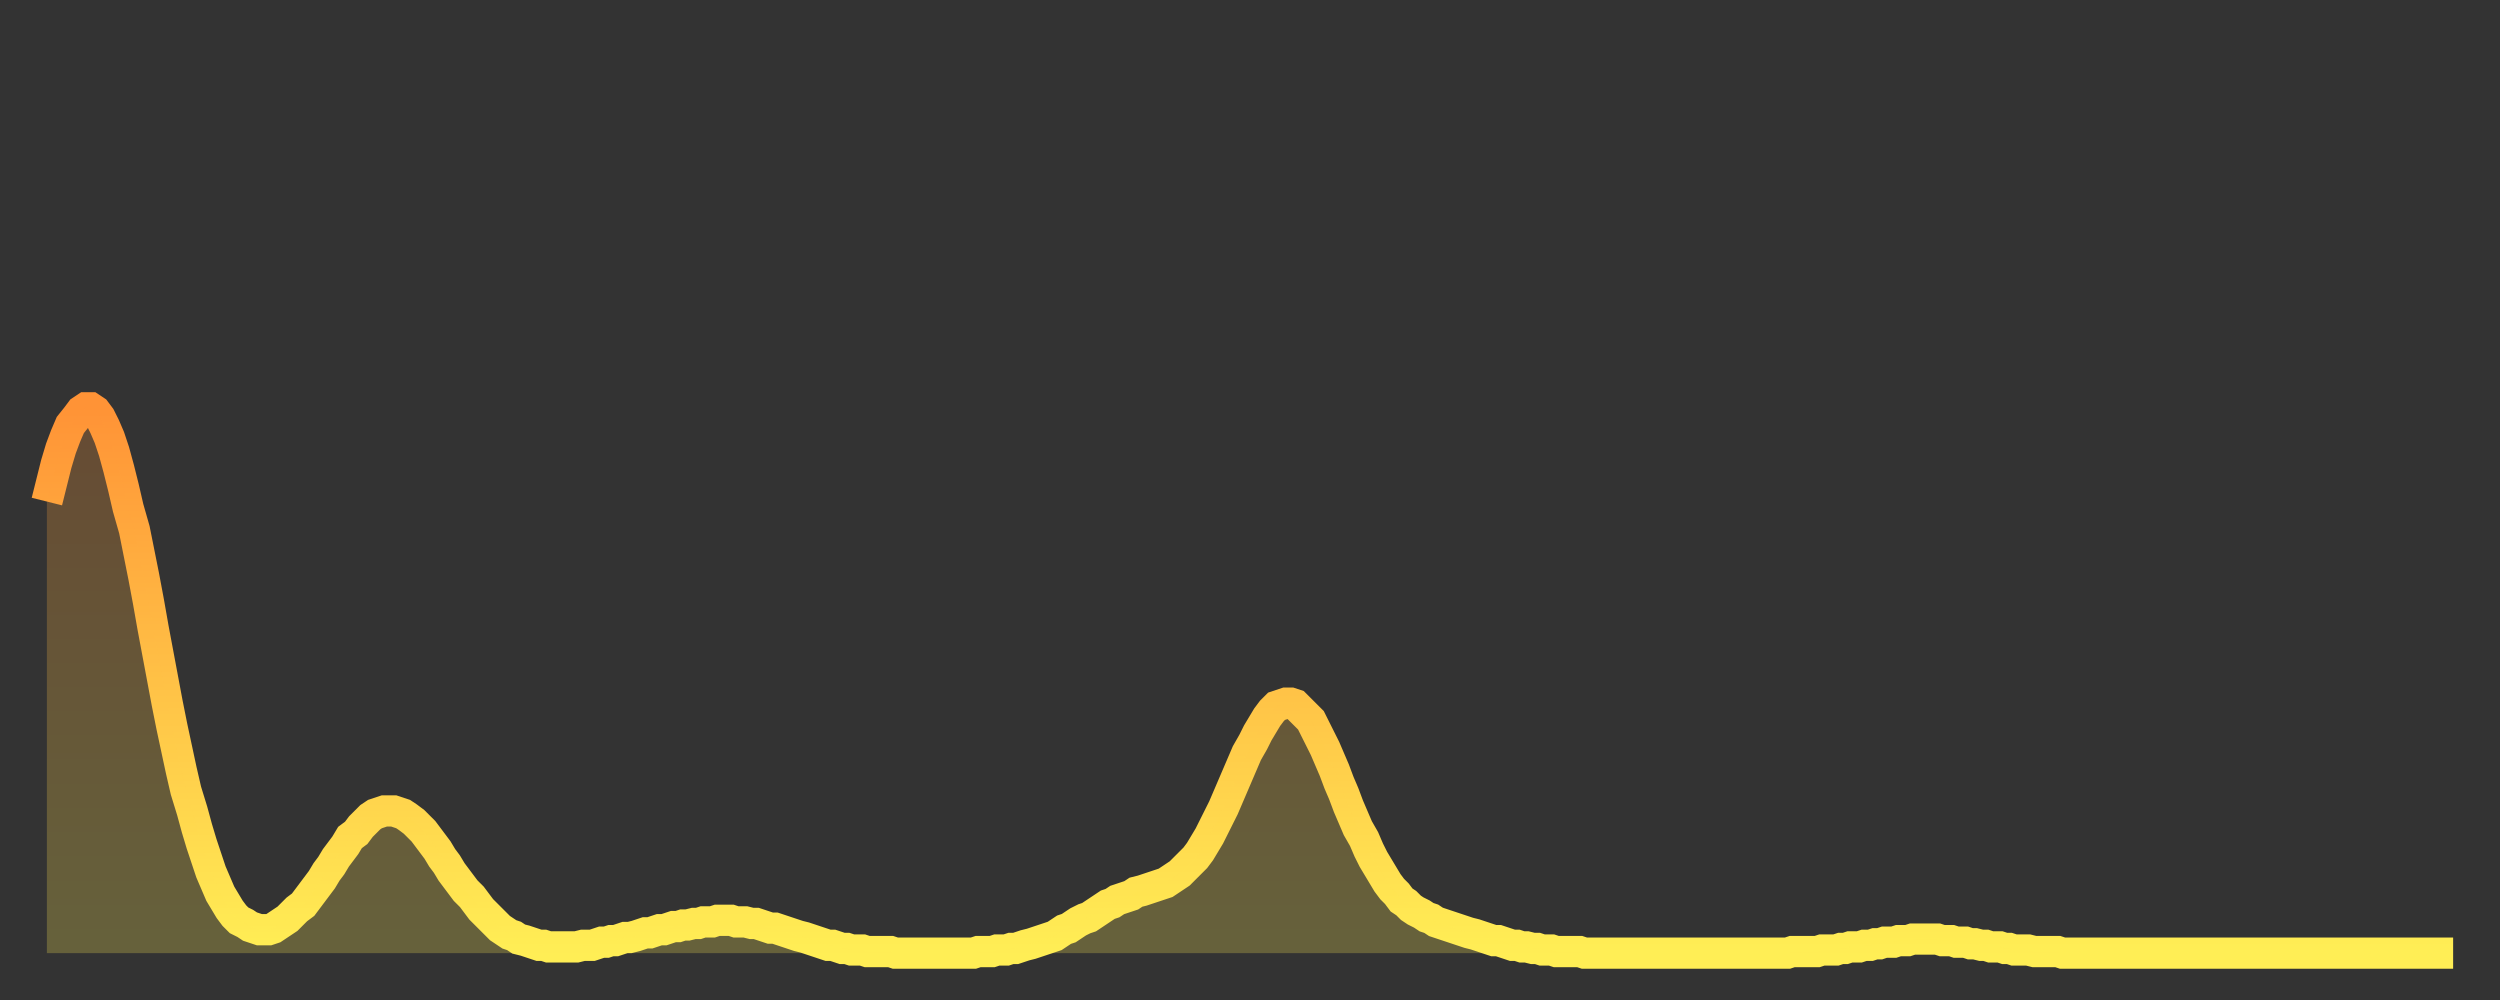 <?xml version="1.0" encoding="utf-8" ?>
<svg baseProfile="full" height="64" version="1.1" width="160" xmlns="http://www.w3.org/2000/svg" xmlns:ev="http://www.w3.org/2001/xml-events" xmlns:xlink="http://www.w3.org/1999/xlink"><rect width="100%" height="100%" fill="#333333" stroke="none"/><defs><linearGradient id="id1133094" x1="0" x2="0" y1="0" y2="1"><stop offset="0%" stop-color="#ff9336" /><stop offset="50%" stop-color="#ffc146" /><stop offset="100%" stop-color="#ffee55" /></linearGradient></defs><g transform="translate(3,3)"><g><path d="M 0.0 29.1 0.3 27.9 0.6 26.7 0.9 25.7 1.2 24.9 1.5 24.2 1.9 23.7 2.2 23.3 2.5 23.1 2.8 23.1 3.1 23.3 3.4 23.7 3.7 24.3 4.0 25.0 4.3 25.9 4.6 27.0 4.9 28.2 5.2 29.5 5.6 30.9 5.9 32.4 6.2 33.9 6.5 35.5 6.8 37.2 7.1 38.8 7.4 40.4 7.7 42.0 8.0 43.5 8.3 44.9 8.6 46.3 8.9 47.6 9.3 48.9 9.6 50.0 9.9 51.0 10.2 51.9 10.5 52.8 10.8 53.5 11.1 54.2 11.4 54.7 11.7 55.2 12.0 55.6 12.3 55.9 12.7 56.1 13.0 56.3 13.3 56.4 13.6 56.5 13.9 56.5 14.2 56.5 14.5 56.4 14.8 56.2 15.1 56.0 15.4 55.8 15.7 55.5 16.0 55.2 16.4 54.9 16.7 54.5 17.0 54.1 17.3 53.7 17.6 53.3 17.9 52.8 18.2 52.4 18.5 51.9 18.8 51.5 19.1 51.1 19.4 50.6 19.8 50.3 20.1 49.9 20.4 49.6 20.7 49.3 21.0 49.1 21.3 49.0 21.6 48.9 21.9 48.9 22.2 48.9 22.5 49.0 22.8 49.1 23.1 49.3 23.5 49.6 23.8 49.9 24.1 50.2 24.4 50.6 24.7 51.0 25.0 51.4 25.3 51.9 25.6 52.3 25.9 52.8 26.2 53.2 26.5 53.6 26.8 54.0 27.2 54.4 27.5 54.8 27.8 55.2 28.1 55.5 28.4 55.8 28.7 56.1 29.0 56.4 29.3 56.6 29.6 56.8 29.9 56.9 30.2 57.1 30.6 57.2 30.9 57.3 31.2 57.4 31.5 57.5 31.8 57.5 32.1 57.6 32.4 57.6 32.7 57.6 33.0 57.6 33.3 57.6 33.6 57.6 33.9 57.6 34.3 57.5 34.6 57.5 34.9 57.5 35.2 57.4 35.5 57.3 35.8 57.3 36.1 57.2 36.4 57.2 36.7 57.1 37.0 57.0 37.3 57.0 37.7 56.9 38.0 56.8 38.3 56.7 38.6 56.7 38.9 56.6 39.2 56.5 39.5 56.5 39.8 56.4 40.1 56.3 40.4 56.3 40.7 56.2 41.0 56.2 41.4 56.1 41.7 56.1 42.0 56.0 42.3 56.0 42.6 56.0 42.9 55.9 43.2 55.9 43.5 55.9 43.8 55.9 44.1 56.0 44.4 56.0 44.7 56.0 45.1 56.1 45.4 56.1 45.7 56.2 46.0 56.3 46.3 56.4 46.6 56.4 46.9 56.5 47.2 56.6 47.5 56.7 47.8 56.8 48.1 56.9 48.5 57.0 48.8 57.1 49.1 57.2 49.4 57.3 49.7 57.4 50.0 57.5 50.3 57.5 50.6 57.6 50.9 57.7 51.2 57.7 51.5 57.8 51.8 57.8 52.2 57.8 52.5 57.9 52.8 57.9 53.1 57.9 53.4 57.9 53.7 57.9 54.0 57.9 54.3 58.0 54.6 58.0 54.9 58.0 55.2 58.0 55.6 58.0 55.9 58.0 56.2 58.0 56.5 58.0 56.8 58.0 57.1 58.0 57.4 58.0 57.7 58.0 58.0 58.0 58.3 58.0 58.6 58.0 58.9 58.0 59.3 58.0 59.6 57.9 59.9 57.9 60.2 57.9 60.5 57.9 60.8 57.8 61.1 57.8 61.4 57.8 61.7 57.7 62.0 57.7 62.3 57.6 62.6 57.5 63.0 57.4 63.3 57.3 63.6 57.2 63.9 57.1 64.2 57.0 64.5 56.9 64.8 56.7 65.1 56.5 65.4 56.4 65.7 56.2 66.0 56.0 66.4 55.8 66.7 55.7 67.0 55.5 67.3 55.3 67.6 55.1 67.9 54.9 68.2 54.8 68.5 54.6 68.8 54.5 69.1 54.4 69.4 54.3 69.7 54.1 70.1 54.0 70.4 53.9 70.7 53.8 71.0 53.7 71.3 53.6 71.6 53.5 71.9 53.3 72.2 53.1 72.5 52.9 72.8 52.6 73.1 52.3 73.5 51.9 73.8 51.5 74.1 51.0 74.4 50.5 74.7 49.9 75.0 49.3 75.3 48.7 75.6 48.0 75.9 47.3 76.2 46.6 76.5 45.9 76.8 45.2 77.2 44.5 77.5 43.9 77.8 43.4 78.1 42.9 78.4 42.5 78.7 42.2 79.0 42.1 79.3 42.0 79.6 42.0 79.9 42.1 80.2 42.4 80.5 42.7 80.9 43.1 81.2 43.7 81.5 44.3 81.8 44.9 82.1 45.6 82.4 46.3 82.7 47.1 83.0 47.8 83.3 48.6 83.6 49.3 83.9 50.0 84.3 50.7 84.6 51.4 84.9 52.0 85.2 52.5 85.5 53.0 85.8 53.5 86.1 53.9 86.4 54.2 86.7 54.6 87.0 54.8 87.3 55.1 87.6 55.3 88.0 55.5 88.3 55.7 88.6 55.8 88.9 56.0 89.2 56.1 89.5 56.2 89.8 56.3 90.1 56.4 90.4 56.5 90.7 56.6 91.0 56.7 91.4 56.8 91.7 56.9 92.0 57.0 92.3 57.1 92.6 57.2 92.9 57.2 93.2 57.3 93.5 57.4 93.8 57.5 94.1 57.5 94.4 57.6 94.7 57.6 95.1 57.7 95.4 57.7 95.7 57.8 96.0 57.8 96.3 57.8 96.6 57.9 96.9 57.9 97.2 57.9 97.5 57.9 97.8 57.9 98.1 57.9 98.4 58.0 98.8 58.0 99.1 58.0 99.4 58.0 99.7 58.0 100.0 58.0 100.3 58.0 100.6 58.0 100.9 58.0 101.2 58.0 101.5 58.0 101.8 58.0 102.2 58.0 102.5 58.0 102.8 58.0 103.1 58.0 103.4 58.0 103.7 58.0 104.0 58.0 104.3 58.0 104.6 58.0 104.9 58.0 105.2 58.0 105.5 58.0 105.9 58.0 106.2 58.0 106.5 58.0 106.8 58.0 107.1 58.0 107.4 58.0 107.7 58.0 108.0 58.0 108.3 58.0 108.6 58.0 108.9 58.0 109.3 58.0 109.6 58.0 109.9 58.0 110.2 58.0 110.5 58.0 110.8 58.0 111.1 58.0 111.4 58.0 111.7 57.9 112.0 57.9 112.3 57.9 112.6 57.9 113.0 57.9 113.3 57.9 113.6 57.8 113.9 57.8 114.2 57.8 114.5 57.8 114.8 57.7 115.1 57.7 115.4 57.6 115.7 57.6 116.0 57.6 116.3 57.5 116.7 57.5 117.0 57.4 117.3 57.4 117.6 57.3 117.9 57.3 118.2 57.3 118.5 57.2 118.8 57.2 119.1 57.2 119.4 57.1 119.7 57.1 120.1 57.1 120.4 57.1 120.7 57.1 121.0 57.1 121.3 57.2 121.6 57.2 121.9 57.2 122.2 57.3 122.5 57.3 122.8 57.3 123.1 57.4 123.4 57.4 123.8 57.5 124.1 57.5 124.4 57.6 124.7 57.6 125.0 57.6 125.3 57.7 125.6 57.7 125.9 57.8 126.2 57.8 126.5 57.8 126.8 57.8 127.2 57.9 127.5 57.9 127.8 57.9 128.1 57.9 128.4 57.9 128.7 57.9 129.0 58.0 129.3 58.0 129.6 58.0 129.9 58.0 130.2 58.0 130.5 58.0 130.9 58.0 131.2 58.0 131.5 58.0 131.8 58.0 132.1 58.0 132.4 58.0 132.7 58.0 133.0 58.0 133.3 58.0 133.6 58.0 133.9 58.0 134.2 58.0 134.6 58.0 134.9 58.0 135.2 58.0 135.5 58.0 135.8 58.0 136.1 58.0 136.4 58.0 136.7 58.0 137.0 58.0 137.3 58.0 137.6 58.0 138.0 58.0 138.3 58.0 138.6 58.0 138.9 58.0 139.2 58.0 139.5 58.0 139.8 58.0 140.1 58.0 140.4 58.0 140.7 58.0 141.0 58.0 141.3 58.0 141.7 58.0 142.0 58.0 142.3 58.0 142.6 58.0 142.9 58.0 143.2 58.0 143.5 58.0 143.8 58.0 144.1 58.0 144.4 58.0 144.7 58.0 145.1 58.0 145.4 58.0 145.7 58.0 146.0 58.0 146.3 58.0 146.6 58.0 146.9 58.0 147.2 58.0 147.5 58.0 147.8 58.0 148.1 58.0 148.4 58.0 148.8 58.0 149.1 58.0 149.4 58.0 149.7 58.0 150.0 58.0 150.3 58.0 150.6 58.0 150.9 58.0 151.2 58.0 151.5 58.0 151.8 58.0 152.1 58.0 152.5 58.0 152.8 58.0 153.1 58.0 153.4 58.0 153.7 58.0 154.0 58.0" fill="none" id="graph-curve" opacity="1" stroke="url(#id1133094)" stroke-width="2" /><path d="M 0 58 L 0.0 29.1 0.3 27.9 0.6 26.7 0.9 25.7 1.2 24.9 1.5 24.2 1.9 23.7 2.2 23.3 2.5 23.1 2.8 23.1 3.1 23.3 3.4 23.7 3.7 24.3 4.0 25.0 4.3 25.9 4.6 27.0 4.9 28.2 5.2 29.5 5.6 30.9 5.9 32.4 6.2 33.9 6.5 35.5 6.8 37.2 7.1 38.8 7.4 40.4 7.7 42.0 8.0 43.5 8.3 44.9 8.6 46.3 8.9 47.6 9.3 48.9 9.6 50.0 9.9 51.0 10.2 51.9 10.5 52.8 10.8 53.5 11.1 54.2 11.4 54.7 11.7 55.2 12.0 55.6 12.3 55.9 12.7 56.1 13.0 56.3 13.3 56.4 13.6 56.5 13.9 56.5 14.2 56.5 14.5 56.4 14.8 56.2 15.1 56.0 15.4 55.8 15.7 55.5 16.0 55.2 16.4 54.9 16.7 54.5 17.0 54.1 17.3 53.7 17.6 53.3 17.9 52.8 18.2 52.4 18.5 51.9 18.8 51.5 19.1 51.1 19.4 50.6 19.8 50.3 20.1 49.9 20.4 49.6 20.7 49.3 21.0 49.1 21.3 49.0 21.6 48.9 21.9 48.9 22.2 48.9 22.5 49.0 22.8 49.1 23.1 49.3 23.5 49.6 23.8 49.9 24.1 50.2 24.4 50.6 24.7 51.0 25.0 51.4 25.3 51.9 25.6 52.3 25.9 52.8 26.2 53.2 26.5 53.6 26.8 54.0 27.2 54.4 27.5 54.8 27.8 55.2 28.1 55.5 28.4 55.8 28.7 56.1 29.0 56.4 29.3 56.6 29.6 56.8 29.9 56.9 30.2 57.1 30.6 57.2 30.9 57.3 31.2 57.4 31.5 57.5 31.8 57.5 32.1 57.6 32.4 57.6 32.7 57.6 33.0 57.6 33.3 57.6 33.6 57.6 33.9 57.6 34.3 57.5 34.6 57.5 34.9 57.5 35.2 57.4 35.5 57.3 35.8 57.3 36.1 57.2 36.4 57.2 36.7 57.1 37.0 57.0 37.3 57.0 37.7 56.9 38.0 56.8 38.3 56.7 38.6 56.7 38.9 56.6 39.2 56.5 39.5 56.5 39.8 56.4 40.1 56.3 40.4 56.3 40.7 56.2 41.0 56.2 41.4 56.1 41.7 56.1 42.0 56.0 42.3 56.0 42.6 56.0 42.9 55.9 43.2 55.9 43.5 55.9 43.8 55.9 44.1 56.0 44.4 56.0 44.7 56.0 45.1 56.1 45.4 56.1 45.7 56.2 46.0 56.3 46.3 56.4 46.6 56.4 46.9 56.5 47.2 56.6 47.5 56.7 47.8 56.8 48.1 56.9 48.5 57.0 48.8 57.1 49.1 57.2 49.4 57.3 49.7 57.4 50.0 57.5 50.3 57.5 50.6 57.6 50.9 57.7 51.2 57.7 51.5 57.8 51.8 57.8 52.2 57.8 52.5 57.9 52.8 57.9 53.1 57.9 53.4 57.9 53.7 57.9 54.0 57.9 54.3 58.0 54.6 58.0 54.9 58.0 55.2 58.0 55.6 58.0 55.9 58.0 56.2 58.0 56.5 58.0 56.8 58.0 57.1 58.0 57.4 58.0 57.7 58.0 58.0 58.0 58.3 58.0 58.6 58.0 58.9 58.0 59.3 58.0 59.6 57.9 59.9 57.9 60.2 57.9 60.5 57.9 60.8 57.8 61.1 57.8 61.4 57.8 61.7 57.7 62.0 57.7 62.3 57.6 62.6 57.5 63.0 57.4 63.3 57.3 63.6 57.2 63.9 57.1 64.2 57.0 64.5 56.9 64.8 56.7 65.1 56.5 65.4 56.4 65.7 56.2 66.0 56.0 66.4 55.8 66.7 55.7 67.0 55.5 67.3 55.3 67.6 55.1 67.9 54.9 68.2 54.8 68.5 54.6 68.8 54.5 69.1 54.4 69.4 54.3 69.7 54.1 70.1 54.0 70.4 53.9 70.7 53.8 71.0 53.7 71.3 53.6 71.6 53.5 71.9 53.3 72.2 53.1 72.5 52.9 72.8 52.6 73.1 52.3 73.5 51.9 73.8 51.5 74.1 51.0 74.4 50.5 74.7 49.9 75.0 49.3 75.3 48.7 75.6 48.0 75.9 47.3 76.2 46.6 76.5 45.9 76.8 45.2 77.2 44.5 77.5 43.9 77.8 43.4 78.1 42.9 78.4 42.5 78.7 42.2 79.0 42.1 79.3 42.0 79.6 42.0 79.9 42.1 80.2 42.4 80.5 42.7 80.9 43.1 81.2 43.7 81.5 44.3 81.8 44.9 82.1 45.6 82.4 46.3 82.7 47.1 83.0 47.8 83.3 48.6 83.6 49.3 83.9 50.0 84.3 50.7 84.6 51.4 84.9 52.0 85.2 52.5 85.5 53.0 85.8 53.5 86.1 53.9 86.4 54.2 86.7 54.6 87.0 54.8 87.3 55.1 87.6 55.3 88.0 55.5 88.3 55.7 88.6 55.8 88.9 56.0 89.2 56.1 89.5 56.2 89.8 56.3 90.1 56.4 90.4 56.5 90.7 56.6 91.0 56.7 91.4 56.8 91.7 56.9 92.0 57.0 92.3 57.1 92.6 57.2 92.9 57.2 93.2 57.3 93.5 57.4 93.8 57.5 94.1 57.5 94.4 57.6 94.7 57.6 95.1 57.7 95.4 57.7 95.7 57.8 96.0 57.8 96.3 57.8 96.6 57.9 96.9 57.9 97.2 57.9 97.5 57.9 97.8 57.9 98.1 57.9 98.4 58.0 98.8 58.0 99.1 58.0 99.4 58.0 99.7 58.0 100.0 58.0 100.3 58.0 100.6 58.0 100.9 58.0 101.2 58.0 101.5 58.0 101.8 58.0 102.2 58.0 102.5 58.0 102.8 58.0 103.1 58.0 103.4 58.0 103.7 58.0 104.0 58.0 104.3 58.0 104.6 58.0 104.9 58.0 105.2 58.0 105.5 58.0 105.9 58.0 106.2 58.0 106.5 58.0 106.8 58.0 107.1 58.0 107.4 58.0 107.7 58.0 108.0 58.0 108.3 58.0 108.6 58.0 108.9 58.0 109.3 58.0 109.6 58.0 109.9 58.0 110.2 58.0 110.5 58.0 110.8 58.0 111.1 58.0 111.4 58.0 111.7 57.9 112.0 57.9 112.3 57.9 112.6 57.9 113.0 57.9 113.3 57.9 113.6 57.8 113.9 57.8 114.2 57.8 114.5 57.8 114.8 57.7 115.1 57.7 115.4 57.6 115.7 57.6 116.0 57.6 116.3 57.5 116.7 57.5 117.0 57.4 117.3 57.4 117.6 57.3 117.9 57.3 118.2 57.3 118.5 57.2 118.8 57.2 119.1 57.2 119.4 57.1 119.7 57.1 120.1 57.1 120.4 57.1 120.7 57.1 121.0 57.1 121.3 57.2 121.6 57.2 121.9 57.2 122.2 57.3 122.5 57.3 122.8 57.3 123.1 57.4 123.4 57.4 123.8 57.5 124.1 57.5 124.4 57.6 124.7 57.6 125.0 57.6 125.3 57.7 125.6 57.7 125.9 57.8 126.2 57.8 126.5 57.8 126.8 57.8 127.2 57.9 127.5 57.9 127.8 57.9 128.1 57.9 128.4 57.9 128.7 57.9 129.0 58.0 129.3 58.0 129.6 58.0 129.9 58.0 130.2 58.0 130.5 58.0 130.9 58.0 131.2 58.0 131.5 58.0 131.8 58.0 132.1 58.0 132.4 58.0 132.7 58.0 133.0 58.0 133.3 58.0 133.6 58.0 133.9 58.0 134.2 58.0 134.6 58.0 134.9 58.0 135.2 58.0 135.5 58.0 135.8 58.0 136.1 58.0 136.4 58.0 136.7 58.0 137.0 58.0 137.3 58.0 137.6 58.0 138.0 58.0 138.3 58.0 138.6 58.0 138.9 58.0 139.2 58.0 139.5 58.0 139.8 58.0 140.1 58.0 140.4 58.0 140.7 58.0 141.0 58.0 141.3 58.0 141.7 58.0 142.0 58.0 142.3 58.0 142.6 58.0 142.9 58.0 143.2 58.0 143.5 58.0 143.8 58.0 144.1 58.0 144.4 58.0 144.7 58.0 145.1 58.0 145.4 58.0 145.7 58.0 146.0 58.0 146.3 58.0 146.6 58.0 146.9 58.0 147.2 58.0 147.5 58.0 147.8 58.0 148.1 58.0 148.4 58.0 148.8 58.0 149.1 58.0 149.4 58.0 149.7 58.0 150.0 58.0 150.3 58.0 150.6 58.0 150.9 58.0 151.2 58.0 151.5 58.0 151.8 58.0 152.1 58.0 152.5 58.0 152.8 58.0 153.1 58.0 153.4 58.0 153.7 58.0 154.0 58.0 154 58" fill="url(#id1133094)" fill-opacity=".25" id="graph-shadow" /></g></g></svg>
